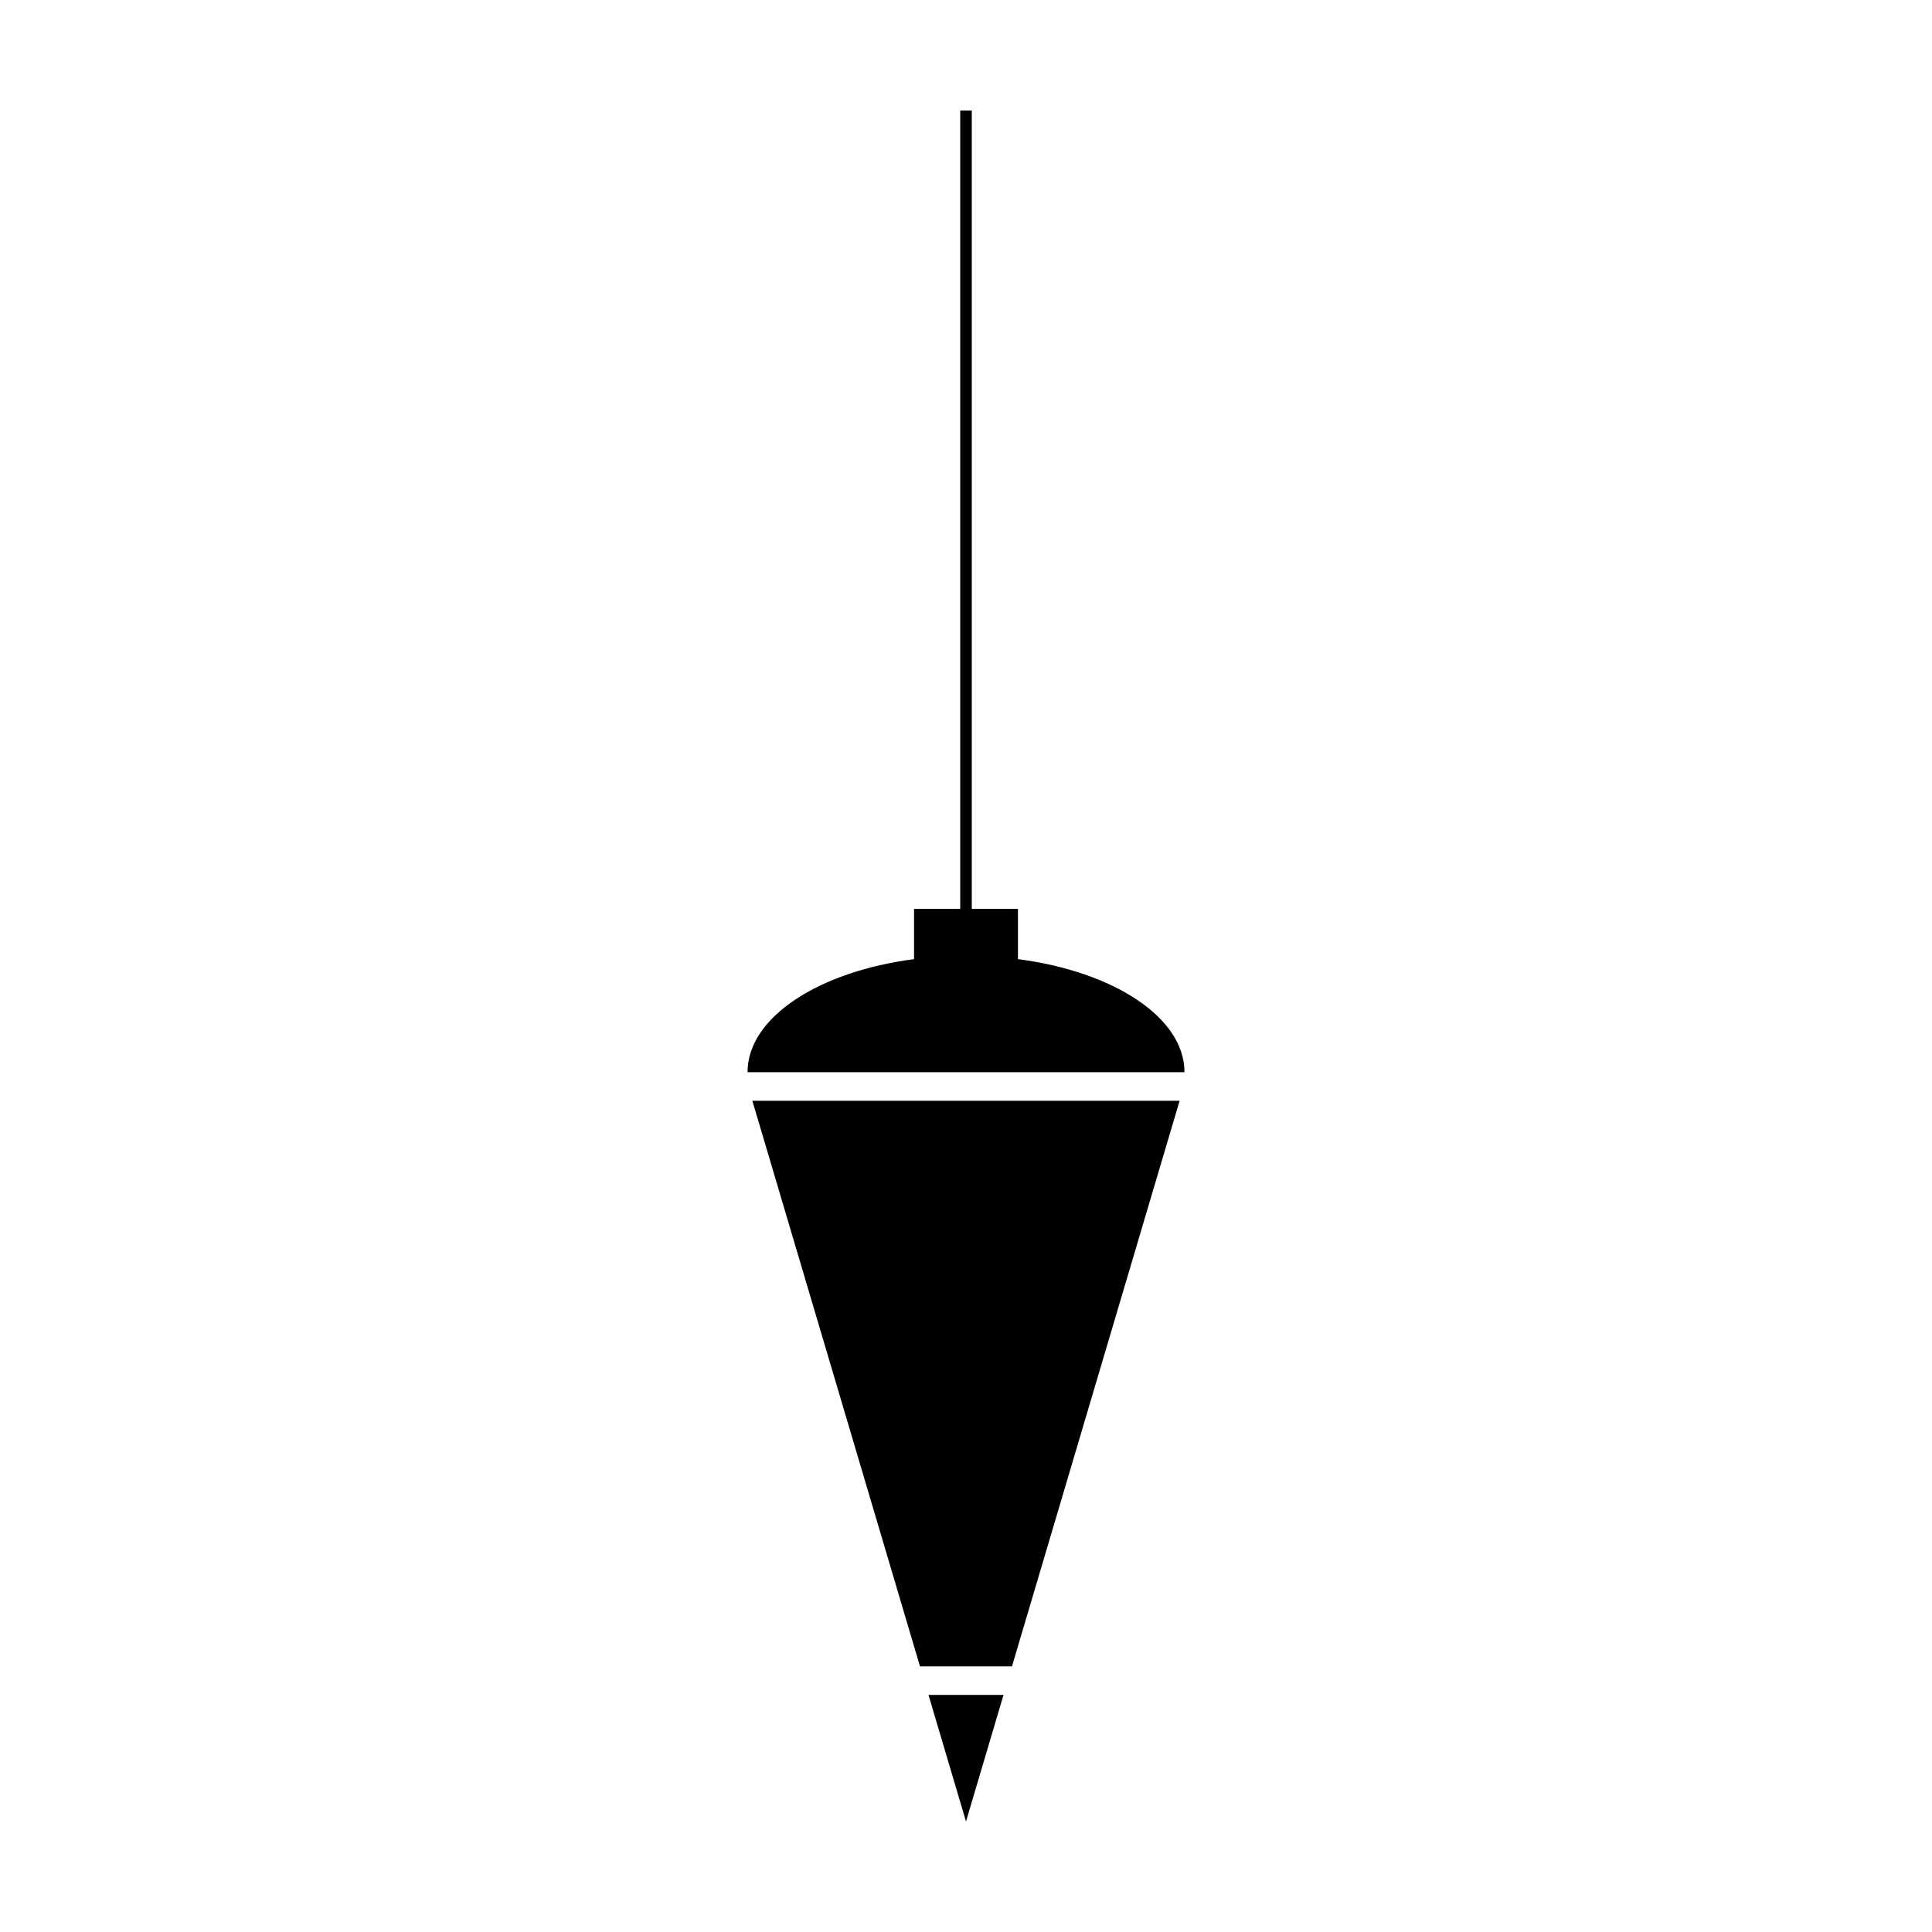 <?xml version="1.0" encoding="UTF-8"?>
<!-- The Best Svg Icon site in the world: iconSvg.co, Visit us! https://iconsvg.co -->
<svg fill="#000000" width="800px" height="800px" version="1.1" viewBox="144 144 512 512" xmlns="http://www.w3.org/2000/svg">
 <g>
  <path d="m413.77 398.18v-13.324h-12.234v-211.57h-3.066v211.57h-12.234v13.324c-25.328 3.289-44.129 15.453-44.129 29.961h115.79c0.004-14.512-18.801-26.672-44.125-29.961z"/>
  <path d="m400 626.71 9.945-33.547h-19.887z"/>
  <path d="m343.38 435.71 44.426 149.89h24.379l44.426-149.89z"/>
 </g>
</svg>
